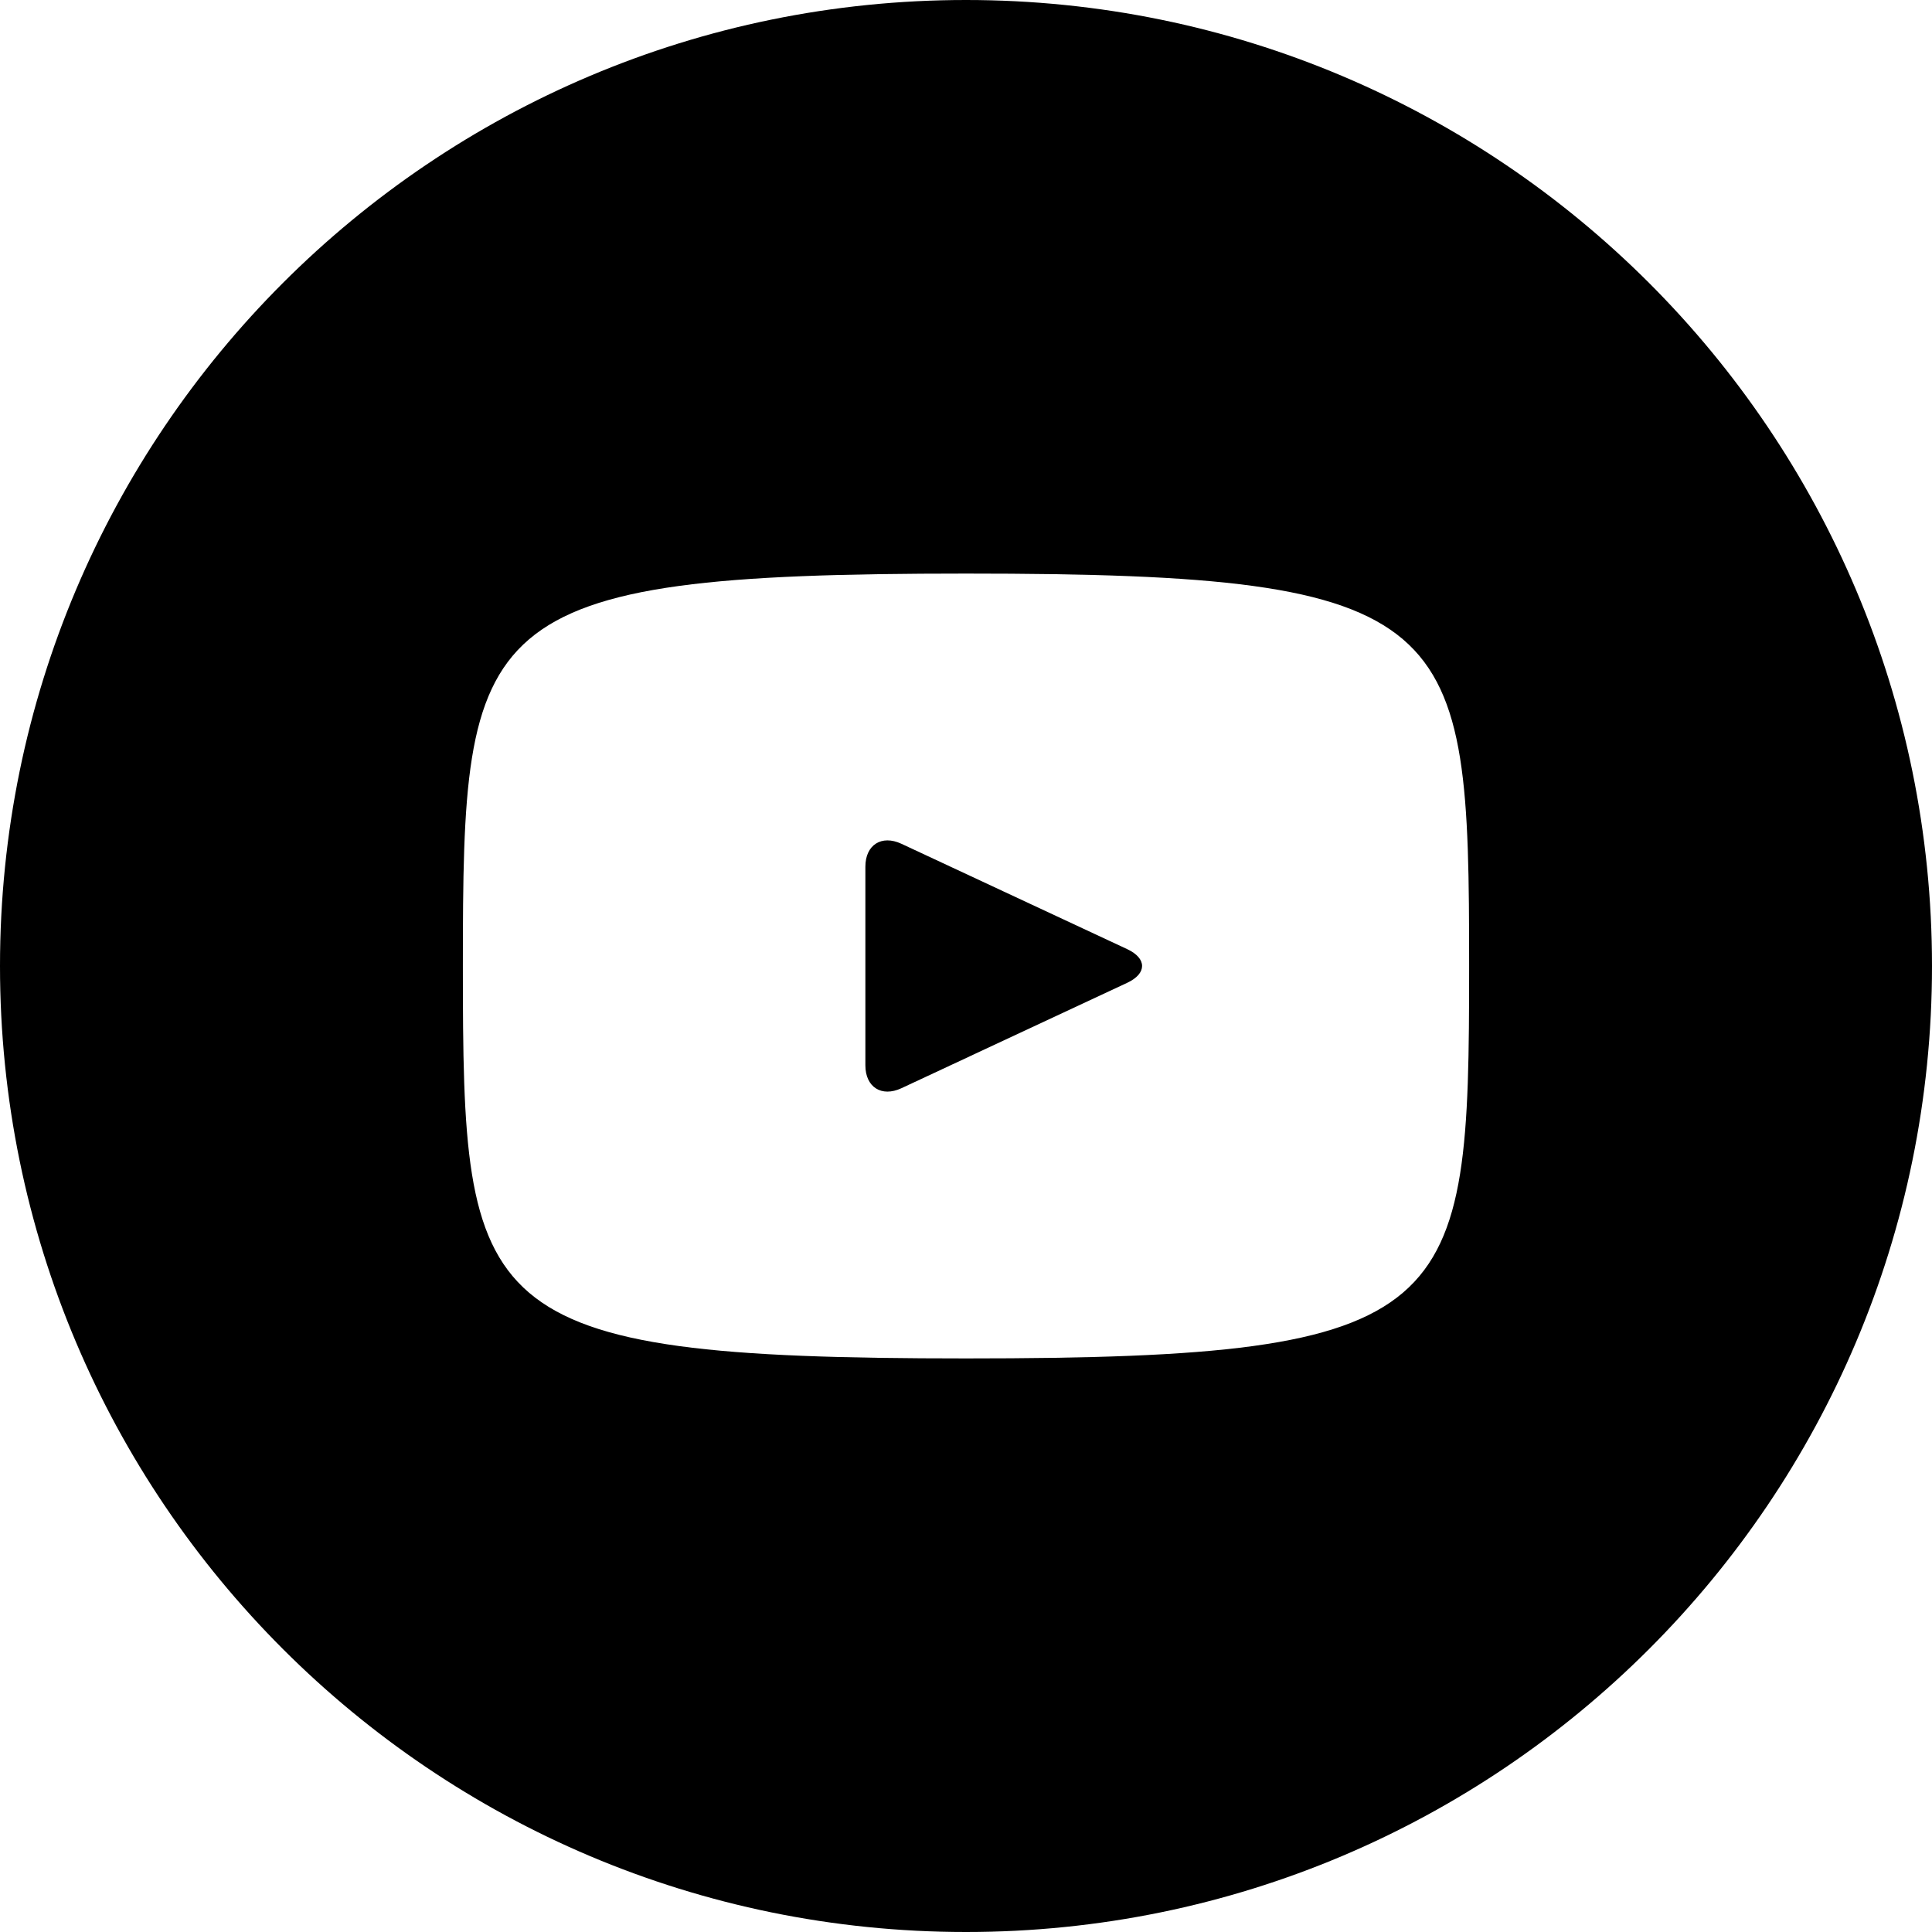 <?xml version="1.0" encoding="UTF-8"?> <svg xmlns="http://www.w3.org/2000/svg" width="84" height="84" viewBox="0 0 84 84" fill="none"> <path d="M49.013 41.269L39.187 36.684C38.329 36.286 37.625 36.733 37.625 37.682V46.318C37.625 47.267 38.329 47.714 39.187 47.316L49.009 42.731C49.871 42.328 49.871 41.672 49.013 41.269ZM42 0C18.804 0 0 18.804 0 42C0 65.196 18.804 84 42 84C65.196 84 84 65.196 84 42C84 18.804 65.196 0 42 0ZM42 59.062C20.501 59.062 20.125 57.124 20.125 42C20.125 26.876 20.501 24.938 42 24.938C63.499 24.938 63.875 26.876 63.875 42C63.875 57.124 63.499 59.062 42 59.062Z" fill="black"></path> </svg> 